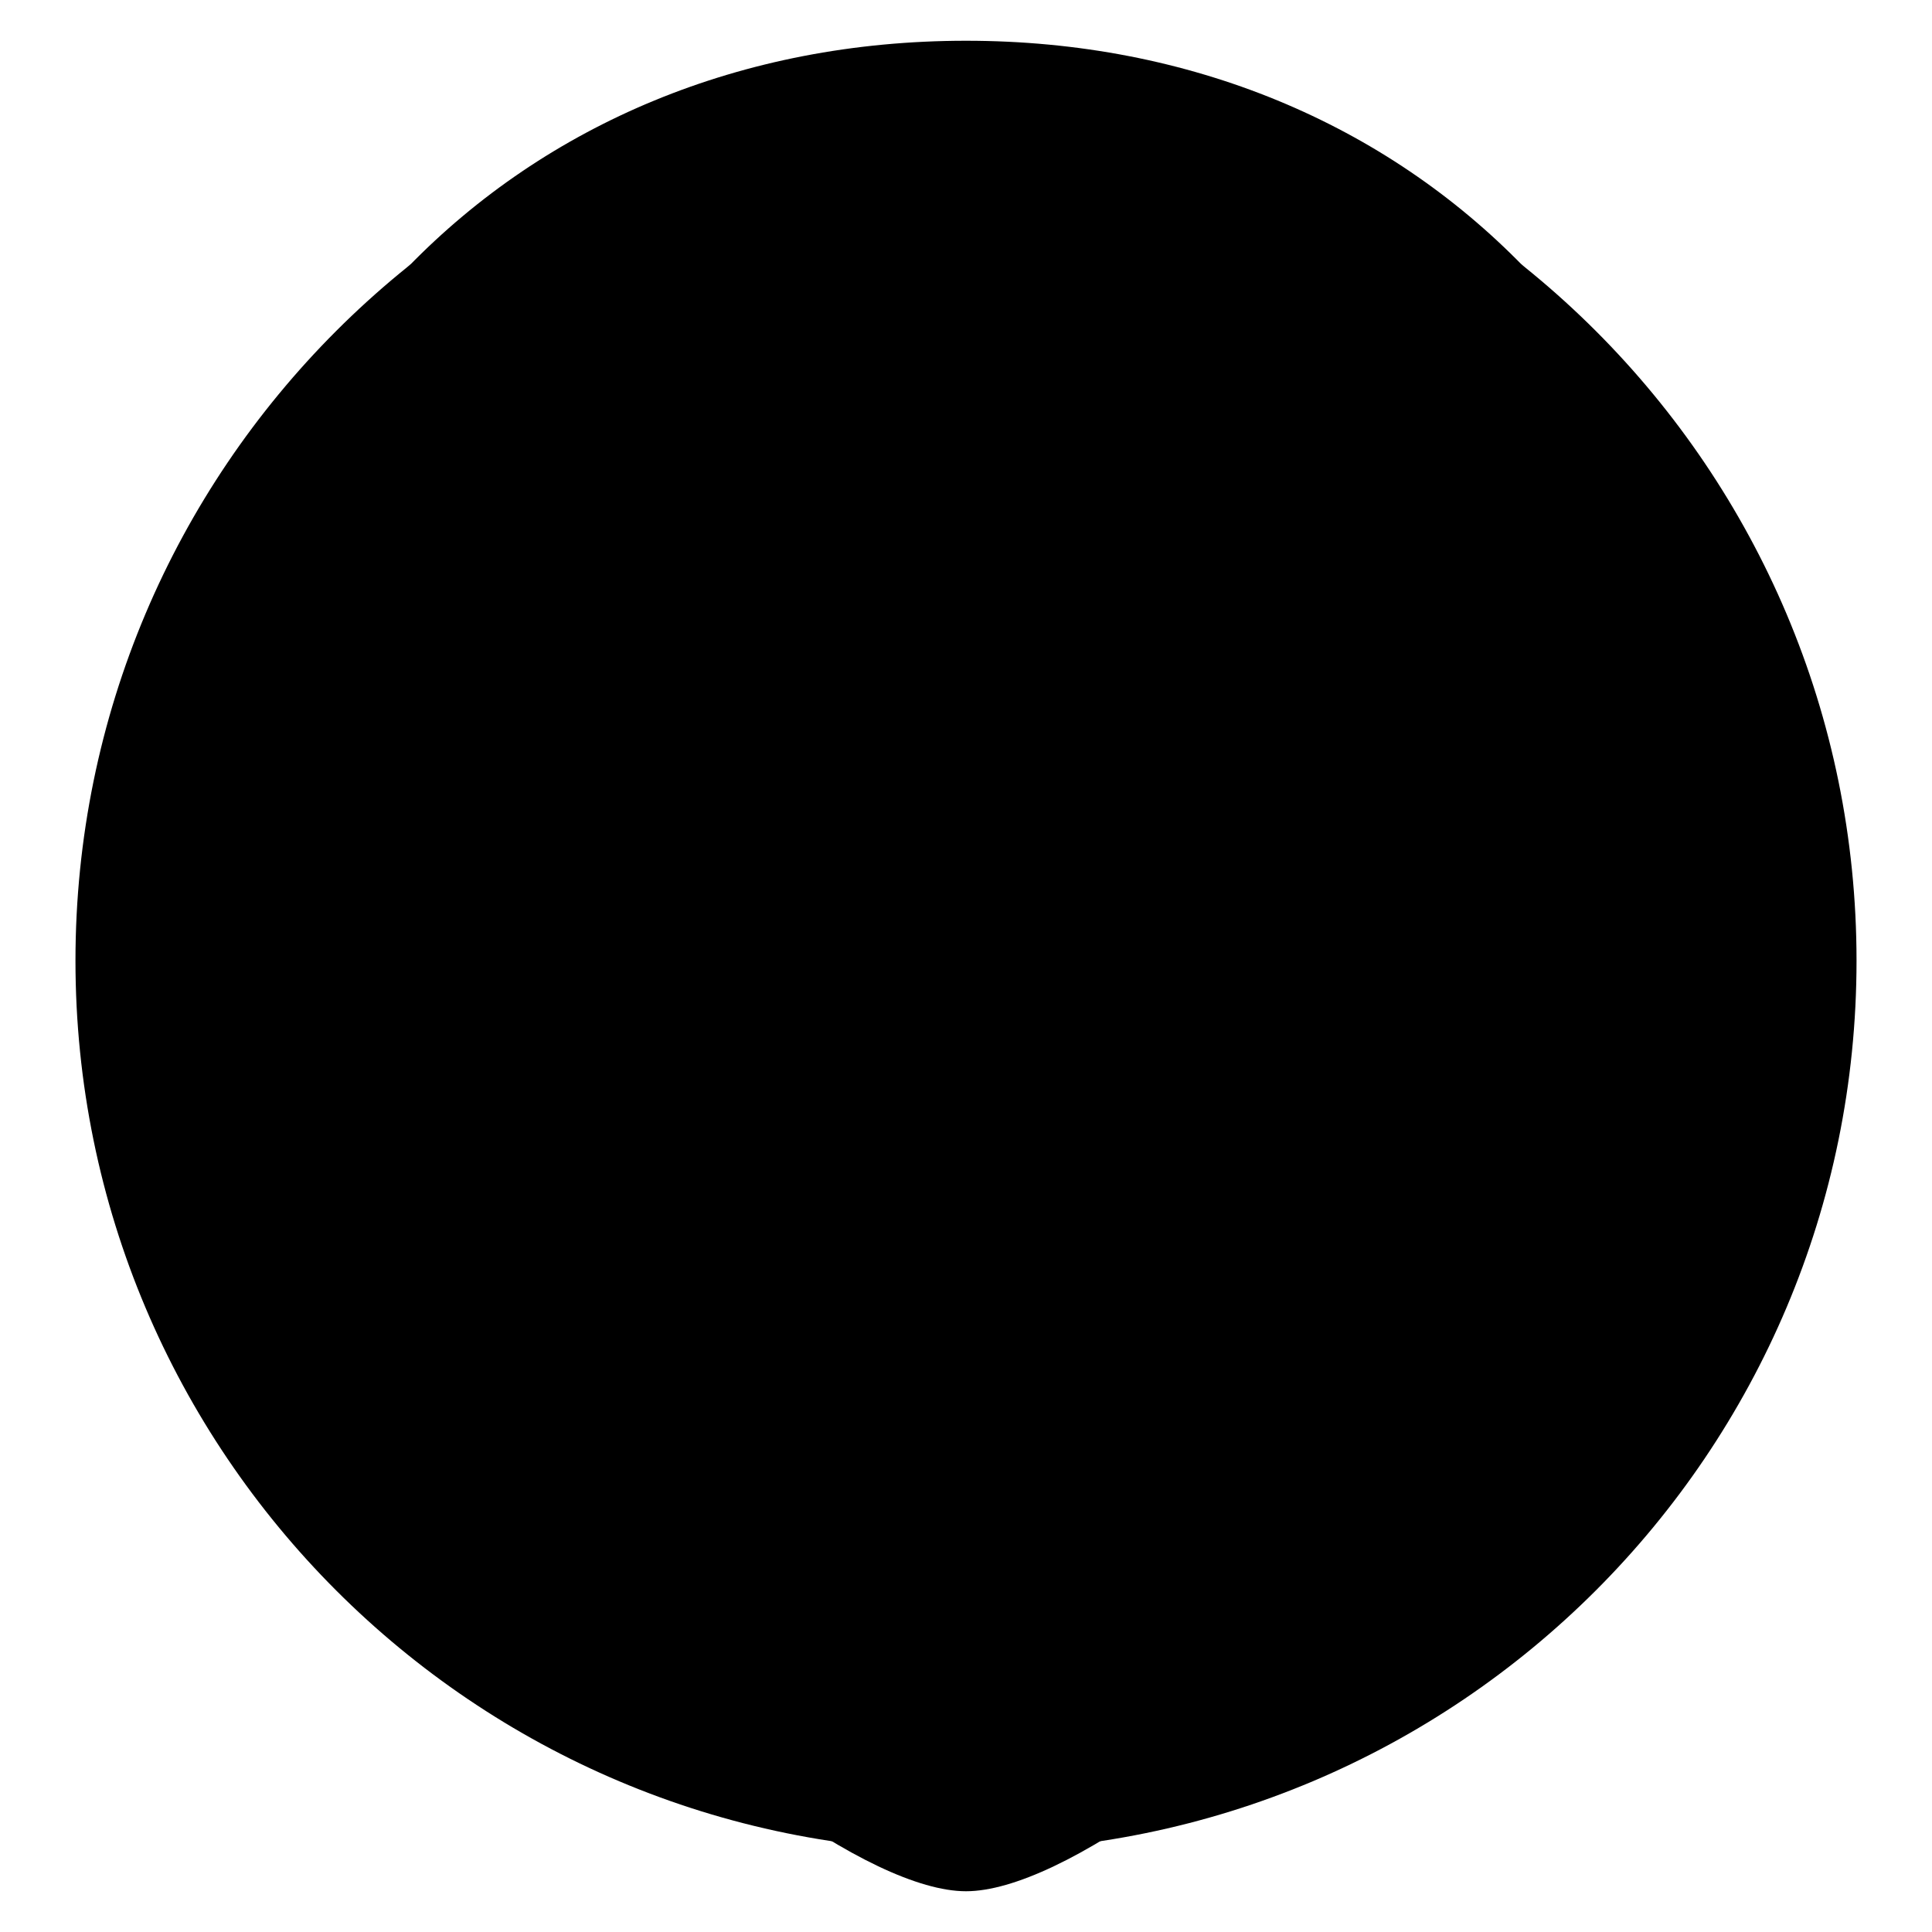 <?xml version="1.0" encoding="utf-8"?>
<!-- Svg Vector Icons : http://www.onlinewebfonts.com/icon -->
<!DOCTYPE svg PUBLIC "-//W3C//DTD SVG 1.1//EN" "http://www.w3.org/Graphics/SVG/1.1/DTD/svg11.dtd">
<svg version="1.1" xmlns="http://www.w3.org/2000/svg" xmlns:xlink="http://www.w3.org/1999/xlink" x="0px" y="0px" viewBox="0 0 256 256" enable-background="new 0 0 256 256" xml:space="preserve">
<g><g><path fill="#000000" d="M10,127.3c0,65.2,52.8,118,118,118c65.2,0,118-52.8,118-118c0-65.2-52.8-118-118-118C62.8,9.3,10,62.1,10,127.3L10,127.3z"/><path fill="#000000" d="M128,250.6c-25.1,0-103-74.1-103-139.3C25,49.9,68.3,5.4,128,5.4c59.7,0,103,44.5,103,105.9C231,176.6,153.1,250.6,128,250.6z M128,13.9c-54.7,0-94.5,41-94.5,97.4c0,61,75.6,130.8,94.5,130.8s94.5-69.8,94.5-130.8C222.5,54.8,182.7,13.9,128,13.9z"/><path fill="#000000" d="M108.3,182.7c-12.4,0-37-7.1-50.4-26.2c-16.1-22.9-10.7-57.7-3-63.1c1.7-1.2,4.3-1.8,7.9-1.8c12.4,0,37,7.1,50.4,26.2c16.1,23,10.7,57.7,3,63.1C114.5,182.1,111.9,182.7,108.3,182.7z M62.9,100.1c-2.4,0-3.2,0.4-3.2,0.4c-3.1,3.4-8.5,31.5,5.3,51.2c11.9,17,34.4,22.5,43.4,22.5c2.4,0,3.2-0.3,3.2-0.3c3.1-3.4,8.5-31.5-5.3-51.2C94.3,105.6,71.9,100.1,62.9,100.1z"/><path fill="#000000" d="M147.7,182.7L147.7,182.7c-3.6,0-6.2-0.6-7.9-1.8c-4.7-3.3-7.2-15.2-7.5-24.9c-0.3-8.4,0.8-24.4,10.4-38.2c13.4-19.1,38-26.2,50.4-26.2c3.6,0,6.2,0.6,7.9,1.8c7.8,5.4,13.1,40.2-3,63.1C184.7,175.6,160.1,182.7,147.7,182.7z M144.8,174c0.2,0,1.1,0.2,2.9,0.2l0,0c9,0,31.5-5.5,43.4-22.5c13.7-19.5,8.5-47.4,5-51.3c-0.1,0.1-0.9-0.2-2.9-0.2c-9,0-31.5,5.5-43.4,22.5C136.1,142.2,141.3,170.1,144.8,174C144.7,174,144.8,174,144.8,174z"/></g></g>
</svg>